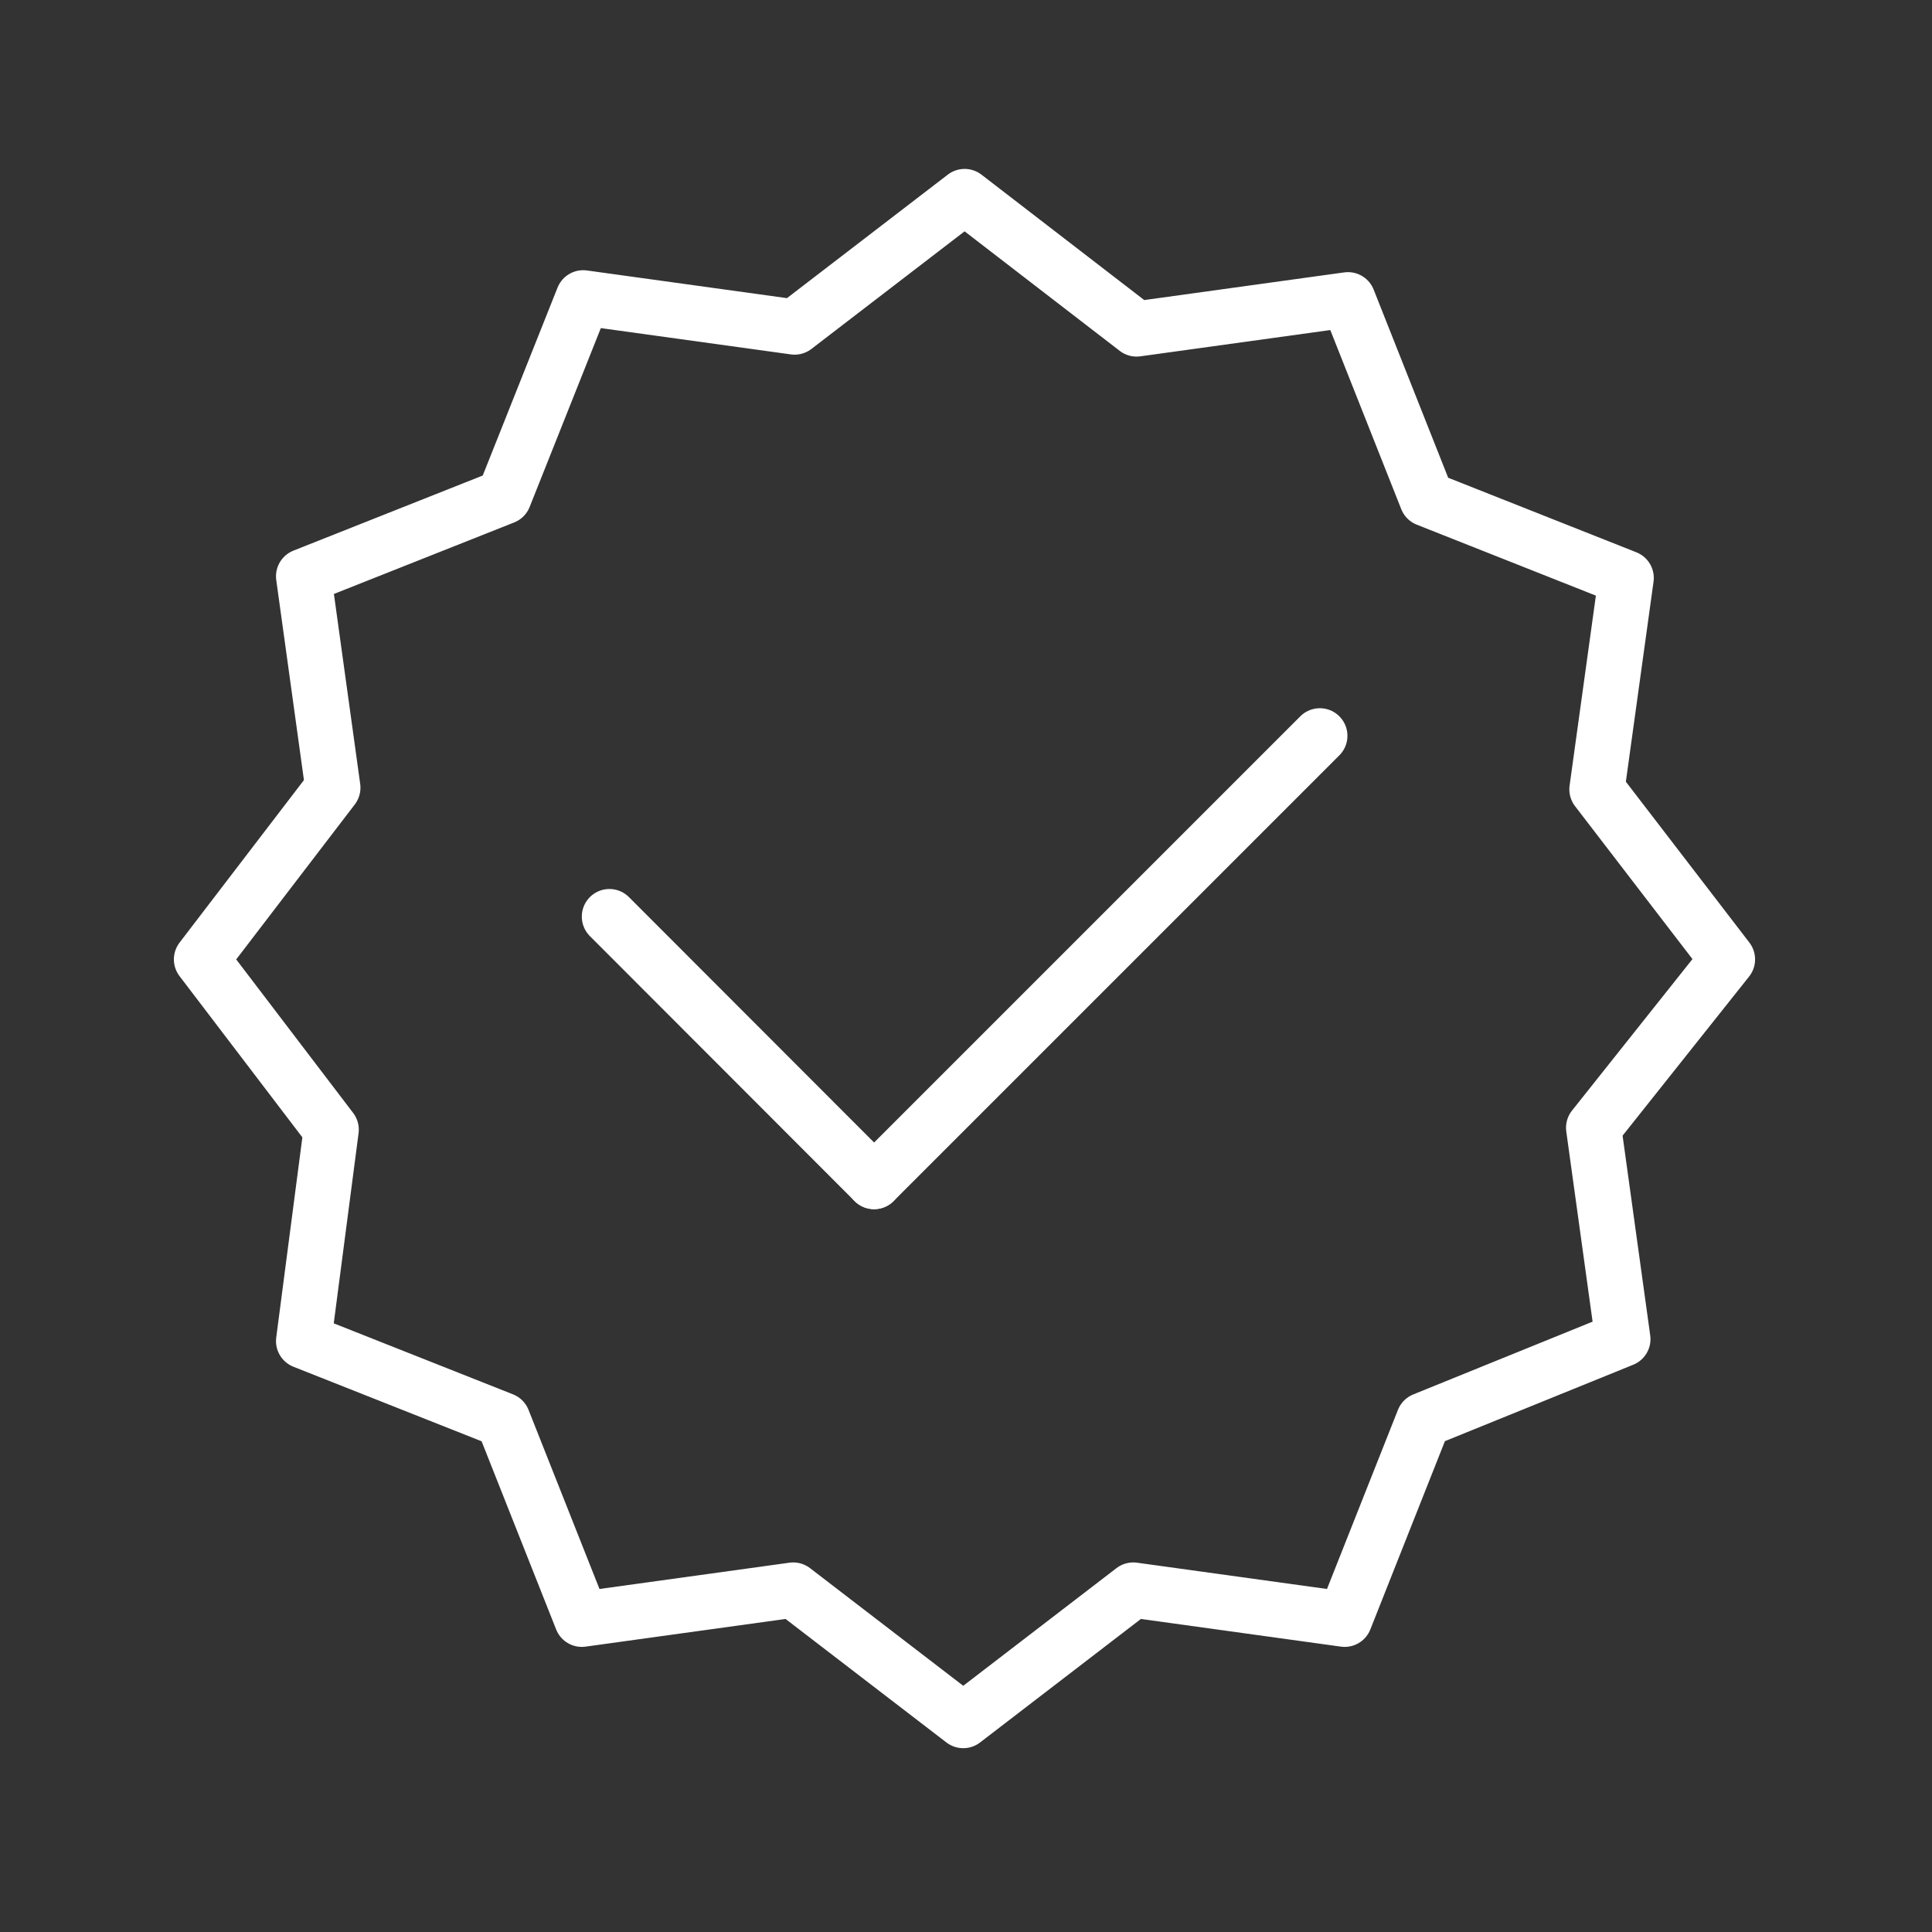 <?xml version="1.0" encoding="UTF-8"?> <svg xmlns="http://www.w3.org/2000/svg" id="Layer_1" data-name="Layer 1" viewBox="0 0 70 70"><rect x="0" y="0" width="70" height="70" fill="#333333" stroke="none"/> <defs> <style>.cls-1{fill:none;stroke:#fff;stroke-linecap:round;stroke-linejoin:round;stroke-width:2px;}</style> </defs> <title>quarantee</title> <line class="cls-1" x1="22.08" y1="33.21" x2="31.67" y2="42.81"></line> <line class="cls-1" x1="47.82" y1="26.66" x2="31.67" y2="42.81"></line> <path class="cls-1" d="M62.59,34.76,57.86,28.6l1.06-7.66L51.7,18.08l-2.86-7.22-7.66,1.06L34.95,7.12l-6.16,4.73-7.66-1.06L18.26,18,11,20.88l1.06,7.66L7.3,34.76,12,40.93,11,48.59l7.22,2.86,2.86,7.22,7.66-1.06,6.16,4.73,6.16-4.73,7.66,1.06,2.86-7.22,7.22-2.93-1.06-7.66Z"></path> </svg> 